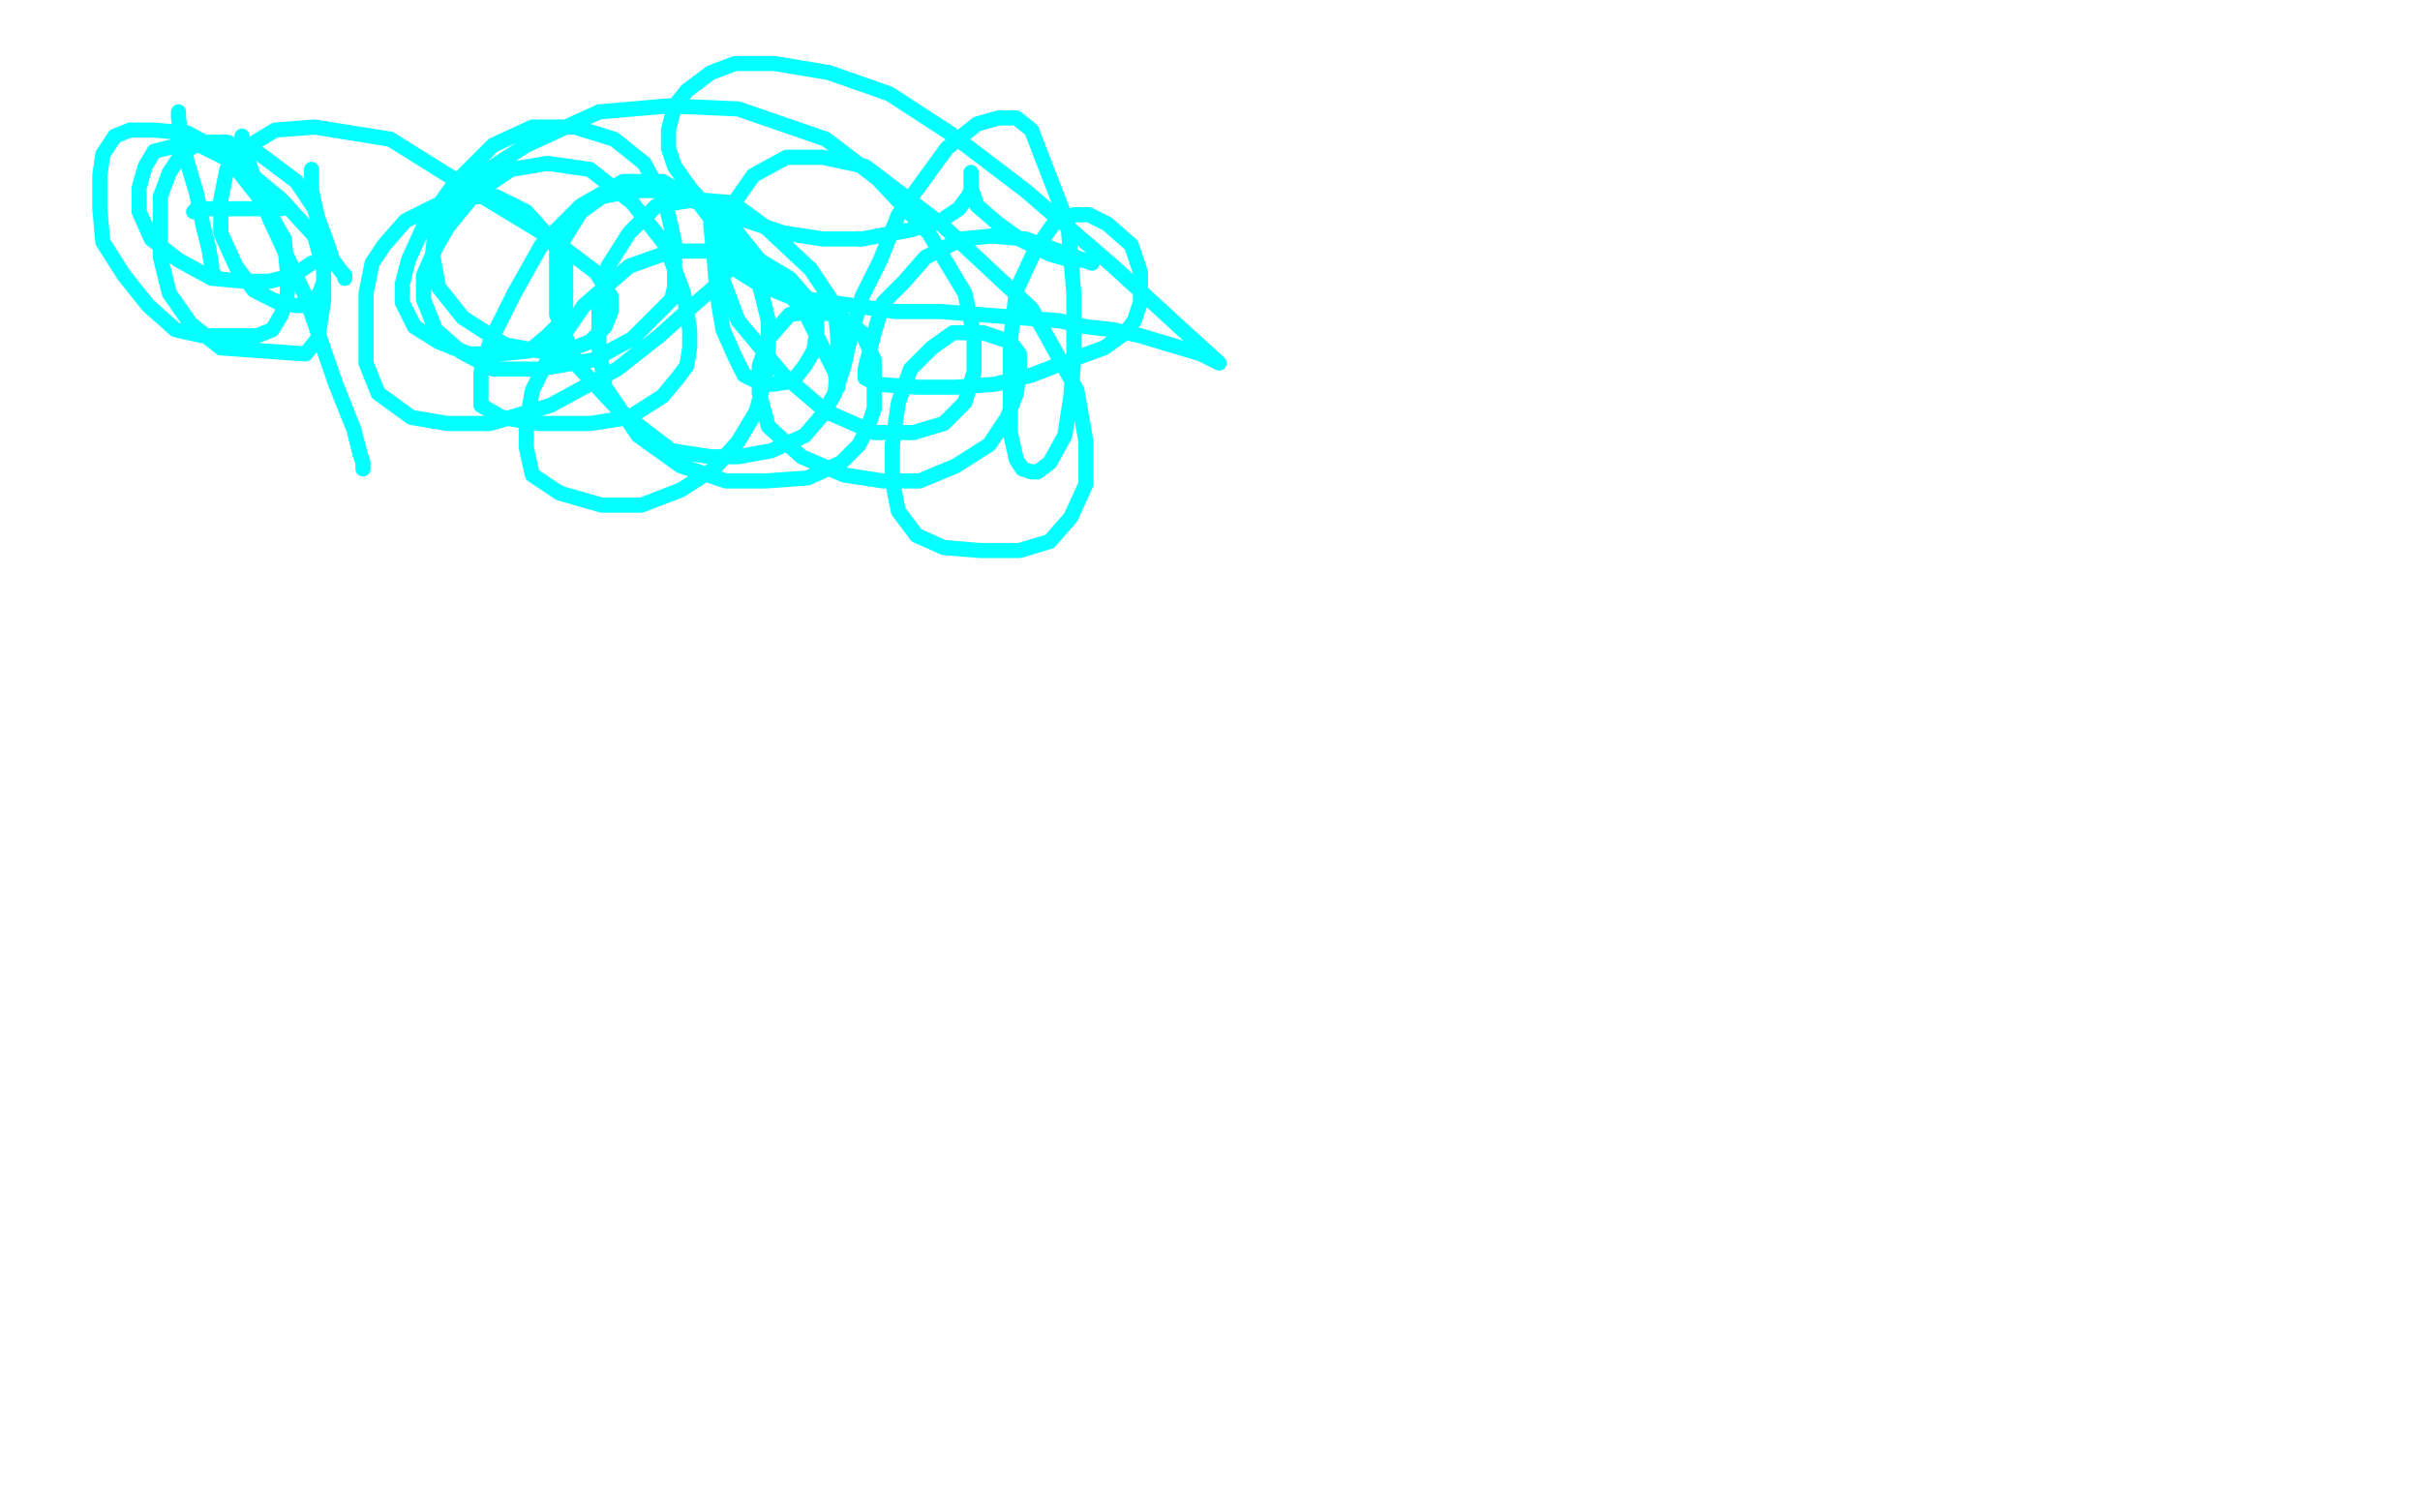 <?xml version="1.0" standalone="no"?>
<!DOCTYPE svg PUBLIC "-//W3C//DTD SVG 1.1//EN"
"http://www.w3.org/Graphics/SVG/1.1/DTD/svg11.dtd">

<svg width="800" height="500" version="1.1" xmlns="http://www.w3.org/2000/svg" xmlns:xlink="http://www.w3.org/1999/xlink" style="stroke-antialiasing: false"><desc>This SVG has been created on https://colorillo.com/</desc><rect x='0' y='0' width='800' height='500' style='fill: rgb(255,255,255); stroke-width:0' /><polyline points="59,37 59,39 59,39 60,46 60,46 62,54 62,54 65,64 65,64 67,74 67,74 69,82 69,82 70,88 70,88 70,90 70,90 70,91 71,91" style="fill: none; stroke: #03ffff; stroke-width: 5; stroke-linejoin: round; stroke-linecap: round; stroke-antialiasing: false; stroke-antialias: 0; opacity: 1.0"/>
<polyline points="64,70 65,69 65,69 69,69 69,69 72,69 72,69 76,69 76,69 81,69 81,69 87,69 87,69 90,69 90,69 92,69 92,69 93,69 93,69" style="fill: none; stroke: #03ffff; stroke-width: 5; stroke-linejoin: round; stroke-linecap: round; stroke-antialiasing: false; stroke-antialias: 0; opacity: 1.0"/>
<polyline points="80,45 80,47 80,47 83,56 83,56 89,72 89,72 101,98 101,98 111,127 111,127 117,142 117,142 119,150 119,150 120,153 120,153 120,154 120,154 120,155" style="fill: none; stroke: #03ffff; stroke-width: 5; stroke-linejoin: round; stroke-linecap: round; stroke-antialiasing: false; stroke-antialias: 0; opacity: 1.0"/>
<polyline points="103,56 103,59 103,59 103,63 103,63 105,72 105,72 108,80 108,80 110,86 110,86 113,90 113,90 114,91 114,91 114,92 114,92" style="fill: none; stroke: #03ffff; stroke-width: 5; stroke-linejoin: round; stroke-linecap: round; stroke-antialiasing: false; stroke-antialias: 0; opacity: 1.0"/>
<polyline points="234,68 235,69 235,69 235,75 235,75 236,84 236,84 237,97 237,97 239,109 239,109 243,118 243,118 246,124 246,124 252,127 252,127 256,127 256,127 262,126 262,126 266,121 269,116 270,110 270,106 268,100 261,92 251,86 237,83 222,83 208,88 193,101 182,117 176,129 174,140 174,148 176,157 185,163 199,167 212,167 225,162 236,155 244,146 250,136 253,125 254,115 254,106 251,94 240,79 231,67 219,60 206,60 192,68 179,81 170,97 162,113 159,123 159,129 159,134 166,138 178,140 195,140 208,138 219,131 224,125 227,121 228,115 228,109 226,97 220,81 209,67 195,56 181,54 169,56 157,64 148,75 144,82 140,91 140,99 144,109 152,116 163,122 178,122 196,119 209,112 217,104 222,99 223,95 223,89 223,80 220,67 213,54 203,46 190,42 176,42 163,48 150,61 140,75 135,86 133,94 133,100 137,108 145,113 155,117 165,117 175,116 181,111 184,108 186,105 187,101 187,96 187,87 182,79 174,70 164,65 154,65 144,68 134,73 127,81 123,87 121,97 121,108 121,120 125,130 136,138 148,140 162,140 182,134 204,122 218,111 228,102 236,95 240,90 242,86 242,85 242,84 241,84 240,84 240,85 240,86 243,89 251,94 261,98 275,100 296,103 311,103 324,104 337,105 350,106 359,108 368,109 377,111 387,114 397,117 401,119 403,120 392,110 368,88 339,63 314,44 294,31 274,24 256,21 243,21 235,24 227,30 223,35 222,39 221,43 221,49 223,55 228,62 234,69 247,73 259,77 272,79 285,79 301,76 311,73 317,69 320,65 321,63 321,61 321,58 321,57 321,59 321,62 323,68 330,74 337,79 347,84 354,86 359,86 361,87 350,83 339,79 328,78 318,79 306,85 299,93 292,100 289,110 287,118 286,122 286,123 286,125 290,127 303,128 316,128 329,127 341,124 354,119 365,115 372,110 375,106 377,100 377,90 374,81 366,74 360,71 355,71 349,73 342,83 336,96 334,113 334,130 334,143 336,152 338,155 341,156 343,156 347,153 352,144 354,131 355,118 355,97 353,74 346,56 341,43 336,39 330,39 323,41 313,49 305,60 297,71 291,86 285,98 281,112 279,121 277,127 277,128 276,123 272,115 266,103 255,91 243,76 233,68 221,63 209,63 199,65 192,70 187,78 184,84 184,92 184,104 191,121 205,136 222,149 235,151 244,151 255,149 266,144 272,137 276,130 277,121 277,112 276,101 268,89 253,75 242,67 230,66 217,68 208,77 201,88 198,101 198,115 200,128 211,144 225,154 240,159 253,159 267,158 278,153 284,147 287,141 289,135 289,127 289,119 285,110 277,104 268,103 261,104 254,112 251,121 251,130 254,141 265,151 279,157 292,159 304,159 316,154 327,147 333,138 336,130 337,123 337,117 334,113 325,110 315,110 308,115 301,122 297,133 295,147 295,159 297,169 303,177 312,181 324,182 337,182 347,179 354,171 359,160 359,146 356,129 341,102 311,74 286,55 272,52 260,52 249,58 242,68 238,79 238,90 244,106 259,124 273,136 289,143 302,143 312,140 319,133 322,123 322,111 319,97 307,77 290,59 273,46 244,36 221,35 198,37 174,48 157,59 148,68 144,75 143,84 145,95 153,105 167,114 178,116 187,116 195,113 200,108 202,103 202,101 202,98 197,90 181,78 153,61 129,46 104,42 91,43 81,49 75,56 73,66 73,77 78,88 84,96 92,100 98,101 102,101 104,100 106,96 107,93 107,87 107,79 104,69 98,60 86,51 75,47 66,47 60,51 56,57 53,65 53,75 53,85 56,97 63,107 73,115 101,117 105,112 106,106 107,99 107,89 104,78 93,66 75,51 62,44 51,43 43,43 38,45 34,51 33,58 33,69 34,80 41,91 49,101 58,109 67,111 78,111 85,111 90,109 93,104 95,97 95,90 94,79 87,67 76,53 66,48 59,48 51,50 48,55 46,62 46,70 50,79 59,86 70,92 81,93 89,93 97,91 103,87" style="fill: none; stroke: #03ffff; stroke-width: 5; stroke-linejoin: round; stroke-linecap: round; stroke-antialiasing: false; stroke-antialias: 0; opacity: 1.0"/>
</svg>

